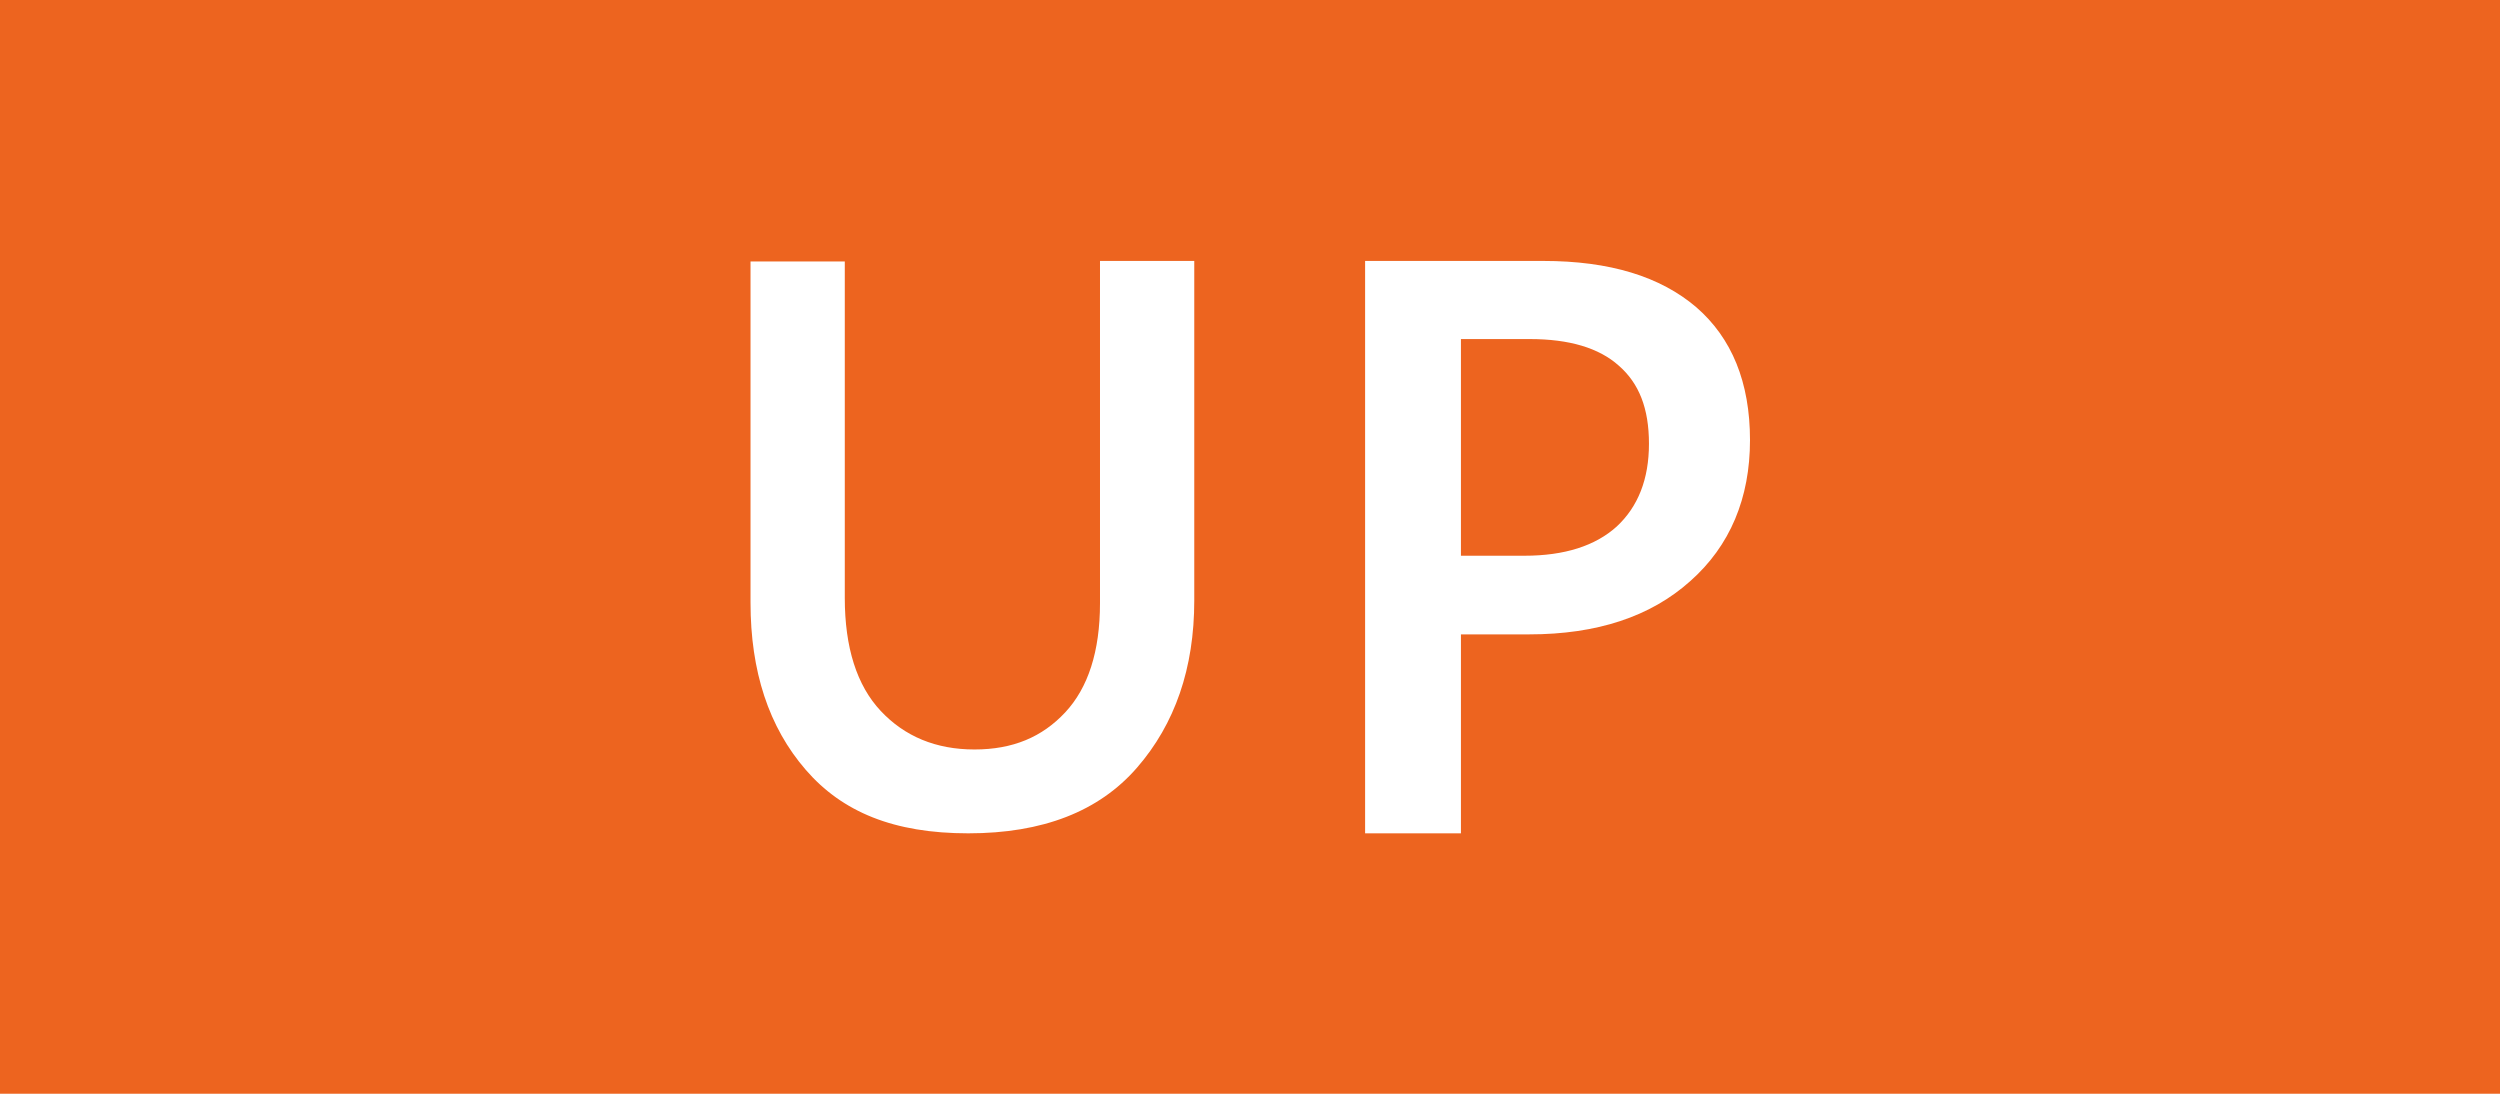 <?xml version="1.0" encoding="UTF-8"?>
<svg id="icon_txt_up" xmlns="http://www.w3.org/2000/svg" viewBox="0 0 48 21">
  <rect width="48" height="21" fill="#ed641f"/>
  <g id="ol_Segoe_UI_Variable_Semibold_Display" data-name="ol_Segoe UI Variable　Semibold Display">
    <path d="M22.93,11.53c0,1.3-.37,2.37-1.1,3.21-.73.84-1.81,1.26-3.24,1.26s-2.42-.41-3.12-1.22c-.71-.82-1.06-1.89-1.06-3.21v-6.55h1.81v6.46c0,.95.23,1.68.69,2.17s1.06.74,1.8.74,1.3-.24,1.74-.71.67-1.17.67-2.1v-6.57h1.81v6.51Z" fill="#fff"/>
    <path d="M28.05,12.17v3.83h-1.84V5.01h3.42c1.28,0,2.25.3,2.94.89.68.59,1.03,1.44,1.03,2.55s-.38,2.03-1.15,2.71c-.76.68-1.79,1.02-3.09,1.02h-1.31ZM28.05,6.5v4.17h1.22c.77,0,1.36-.19,1.77-.56.41-.38.62-.91.62-1.59s-.19-1.16-.58-1.5c-.38-.34-.95-.51-1.71-.51h-1.32Z" fill="#fff"/>
  </g>
</svg>